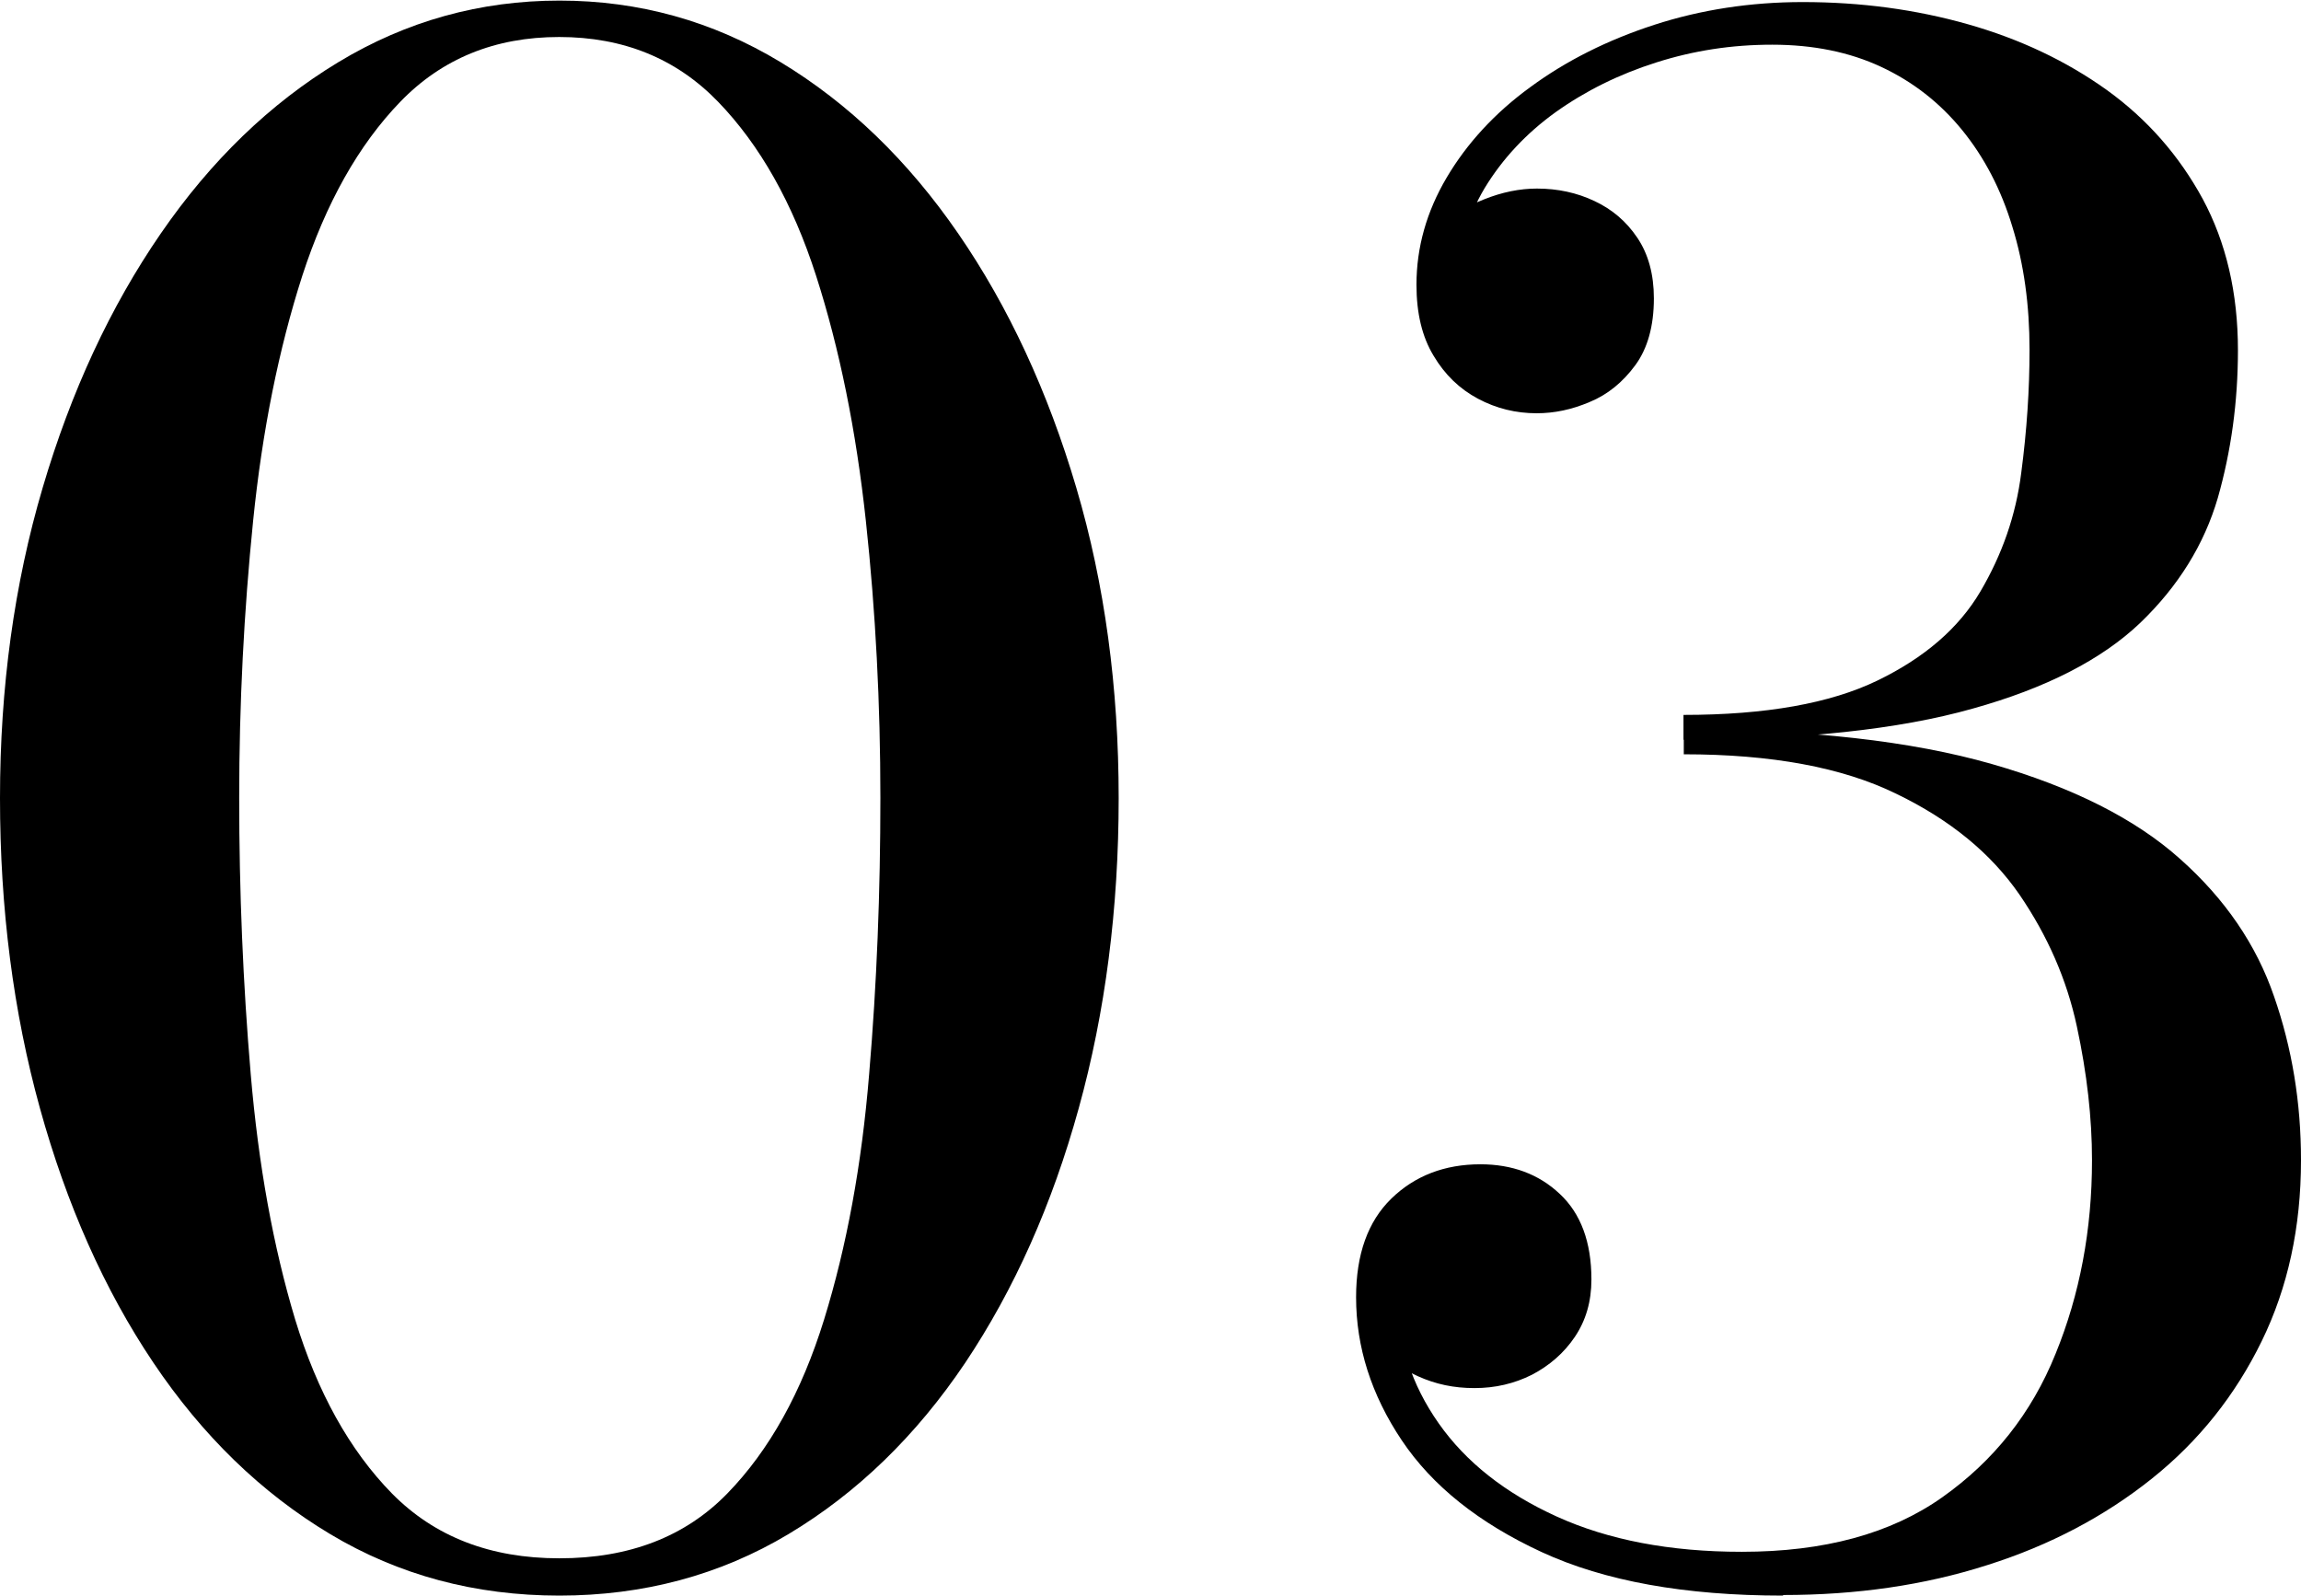 <?xml version="1.0" encoding="UTF-8"?>
<svg id="_レイヤー_2" data-name="レイヤー 2" xmlns="http://www.w3.org/2000/svg" viewBox="0 0 77.73 53.9">
  <g id="_レイヤー_1-2" data-name="レイヤー 1">
    <g>
      <path d="M18.9,53.9c-2.85,0-5.43-.69-7.75-2.08-2.32-1.39-4.31-3.32-5.97-5.79-1.66-2.47-2.93-5.34-3.83-8.59-.9-3.25-1.35-6.75-1.35-10.48s.48-7.23,1.44-10.48c.96-3.26,2.29-6.12,3.99-8.59,1.7-2.47,3.7-4.4,6-5.79,2.3-1.39,4.79-2.08,7.47-2.08s5.17.69,7.47,2.08c2.3,1.39,4.3,3.32,6,5.79,1.7,2.47,3.03,5.34,3.99,8.59.96,3.25,1.43,6.75,1.43,10.48s-.45,7.23-1.35,10.48c-.9,3.26-2.18,6.12-3.83,8.59-1.66,2.47-3.65,4.4-5.97,5.79-2.32,1.39-4.91,2.08-7.75,2.08ZM18.9,52.64c2.36,0,4.25-.73,5.67-2.19,1.42-1.46,2.51-3.42,3.27-5.88.76-2.46,1.27-5.22,1.52-8.28.26-3.06.38-6.17.38-9.34s-.16-6.29-.49-9.35c-.33-3.06-.89-5.82-1.68-8.28-.79-2.46-1.9-4.42-3.31-5.88-1.41-1.46-3.2-2.19-5.37-2.19s-3.96.73-5.37,2.19c-1.41,1.46-2.51,3.42-3.31,5.88-.79,2.46-1.35,5.22-1.66,8.28-.31,3.06-.47,6.17-.47,9.35s.13,6.29.39,9.34c.26,3.06.76,5.82,1.5,8.28.75,2.46,1.84,4.42,3.27,5.88,1.44,1.46,3.32,2.19,5.65,2.19Z"/>
      <path d="M60.23,53.9c-3.31,0-6.03-.49-8.15-1.47-2.12-.98-3.7-2.24-4.73-3.78-1.03-1.54-1.54-3.15-1.54-4.83,0-1.45.4-2.56,1.19-3.33.79-.77,1.8-1.16,3.01-1.16,1.07,0,1.97.33,2.68,1,.71.66,1.07,1.63,1.07,2.89,0,.75-.19,1.39-.56,1.94-.37.55-.86.97-1.45,1.28-.6.3-1.24.45-1.94.45s-1.31-.13-1.91-.4c-.6-.27-1.08-.64-1.45-1.1-.37-.47-.56-.99-.56-1.58h1.33c0,1.54.46,2.96,1.38,4.27.92,1.31,2.25,2.36,3.99,3.15,1.74.79,3.82,1.19,6.25,1.19,2.78,0,5.03-.61,6.77-1.84,1.74-1.23,3.02-2.84,3.83-4.85.82-2.01,1.23-4.19,1.23-6.54,0-1.42-.17-2.93-.51-4.51-.34-1.59-.99-3.07-1.94-4.46-.96-1.39-2.34-2.53-4.17-3.41-1.82-.89-4.21-1.33-7.17-1.33v-.84c4.22,0,7.69.39,10.41,1.17,2.72.78,4.84,1.85,6.35,3.2,1.52,1.35,2.58,2.9,3.18,4.65.61,1.75.91,3.59.91,5.53,0,2.26-.44,4.3-1.33,6.12s-2.12,3.37-3.71,4.64c-1.59,1.27-3.44,2.25-5.56,2.92-2.12.68-4.42,1.01-6.89,1.01ZM56.87,24.99v-.84c2.78,0,4.96-.39,6.55-1.16,1.59-.77,2.75-1.77,3.48-3.01.73-1.24,1.2-2.57,1.38-4.01.19-1.44.28-2.82.28-4.15,0-1.52-.19-2.9-.58-4.16-.38-1.26-.95-2.35-1.7-3.27-.75-.92-1.66-1.63-2.73-2.13-1.07-.5-2.3-.75-3.68-.75s-2.66.2-3.92.6c-1.26.4-2.39.96-3.4,1.68-1,.72-1.8,1.58-2.4,2.57-.59.99-.89,2.08-.89,3.27h-1.33c0-.7.21-1.3.63-1.79s.94-.86,1.56-1.1c.62-.25,1.22-.37,1.8-.37.7,0,1.35.14,1.94.42.6.28,1.08.69,1.45,1.24.37.55.56,1.23.56,2.05,0,.93-.21,1.69-.63,2.26-.42.57-.93.99-1.54,1.24-.61.26-1.2.38-1.79.38-.7,0-1.36-.16-1.98-.49-.62-.33-1.12-.81-1.5-1.45-.39-.64-.58-1.44-.58-2.4,0-1.26.34-2.47,1.02-3.62.68-1.15,1.62-2.18,2.83-3.06,1.21-.89,2.61-1.59,4.18-2.1,1.57-.51,3.25-.77,5.02-.77,1.96,0,3.82.25,5.58.75,1.76.5,3.32,1.24,4.69,2.22,1.36.98,2.44,2.21,3.24,3.68.79,1.47,1.19,3.17,1.19,5.11,0,1.75-.23,3.41-.68,4.99-.46,1.57-1.33,2.98-2.62,4.22-1.3,1.24-3.19,2.21-5.67,2.9-2.48.7-5.75,1.05-9.78,1.05Z"/>
    </g>
  </g>
</svg>